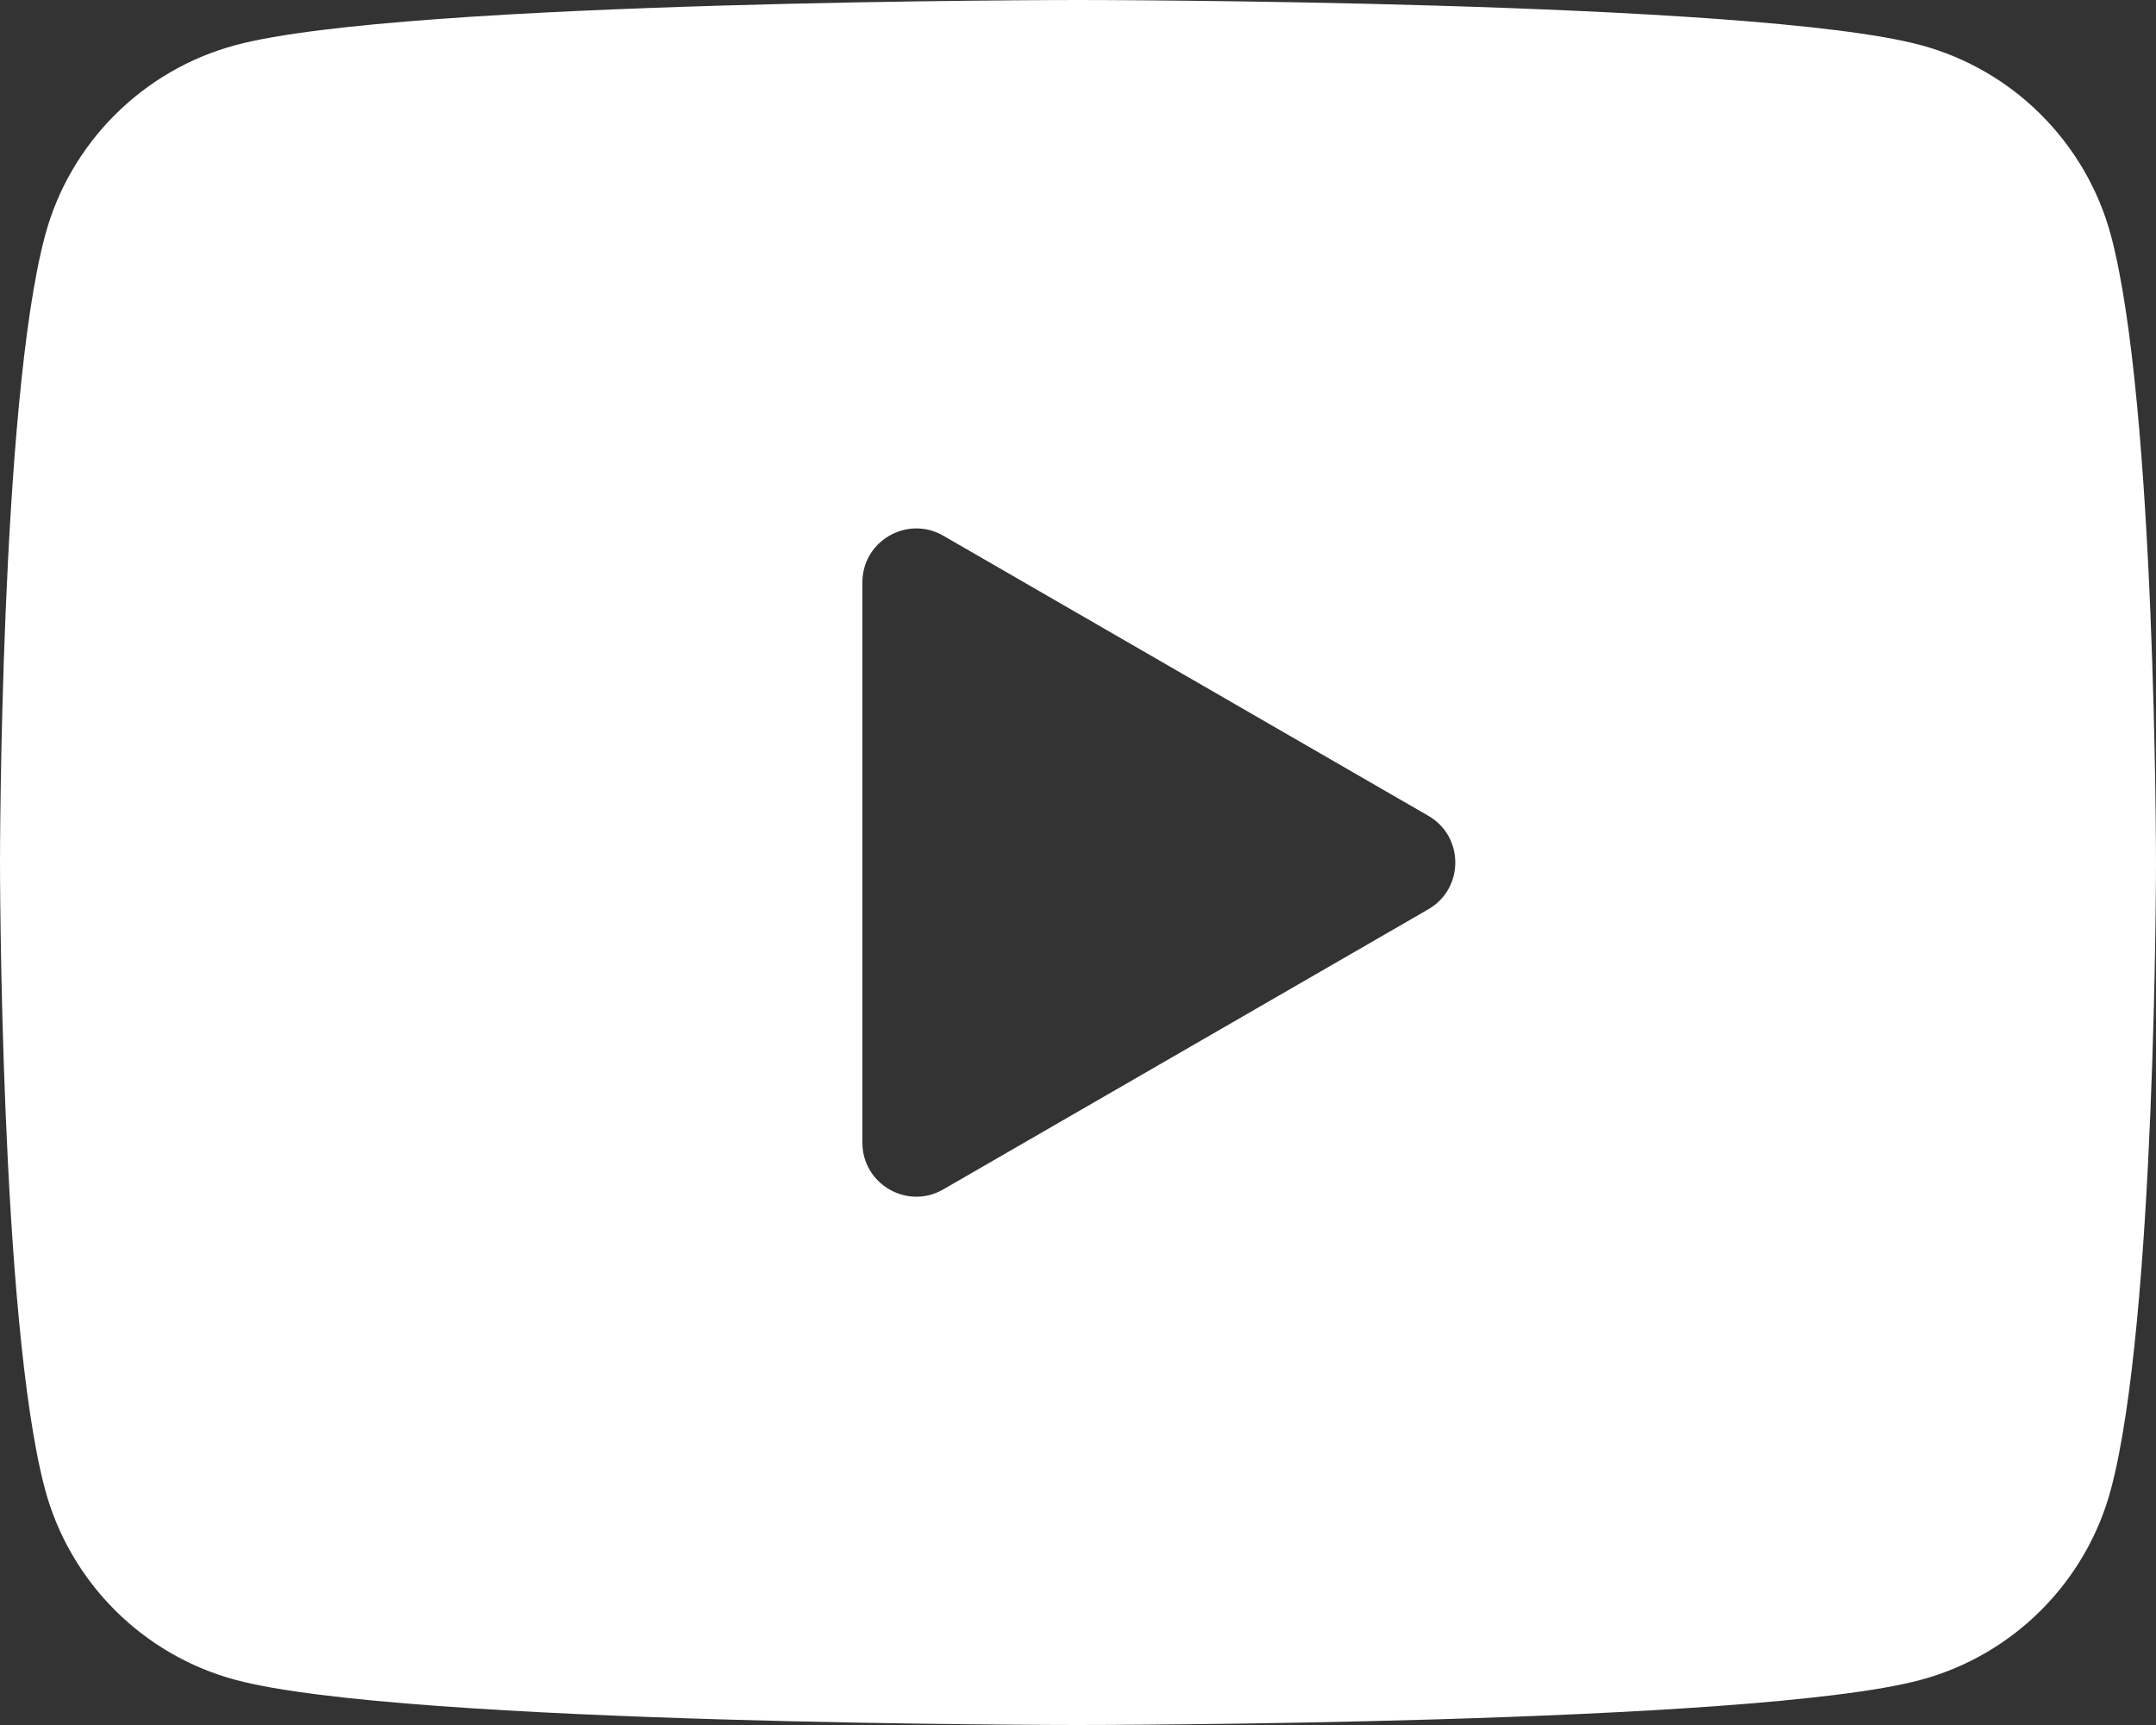 <?xml version="1.0" encoding="UTF-8"?>
<svg id="Layer_1" data-name="Layer 1" xmlns="http://www.w3.org/2000/svg" viewBox="0 0 250 200">
  <rect x="0" y="0" width="250" height="200" fill="#333333" stroke="none"/>
  <defs>
    <style>
      .cls-1 {
        fill: #fff;
        stroke-width: 0px;
      }
    </style>
  </defs>
  <path class="cls-1" d="M244.78,27.32c-2.87-10.75-11.35-19.23-22.1-22.1C203.17,0,125,0,125,0c0,0-78.18,0-97.68,5.23-10.75,2.88-19.23,11.35-22.1,22.1C0,46.82,0,100,0,100c0,0,0,53.17,5.22,72.67,2.88,10.75,11.35,19.23,22.1,22.1,19.5,5.23,97.68,5.23,97.68,5.23,0,0,78.17,0,97.67-5.22,10.76-2.87,19.23-11.35,22.1-22.1,5.23-19.5,5.23-72.68,5.23-72.68,0,0,0-53.18-5.22-72.68ZM100,132.47v-64.95c0-4.81,5.21-7.81,9.38-5.41l56.25,32.48c4.16,2.4,4.16,8.42,0,10.83l-56.25,32.48c-4.16,2.41-9.38-.6-9.38-5.41Z"/>
</svg>
